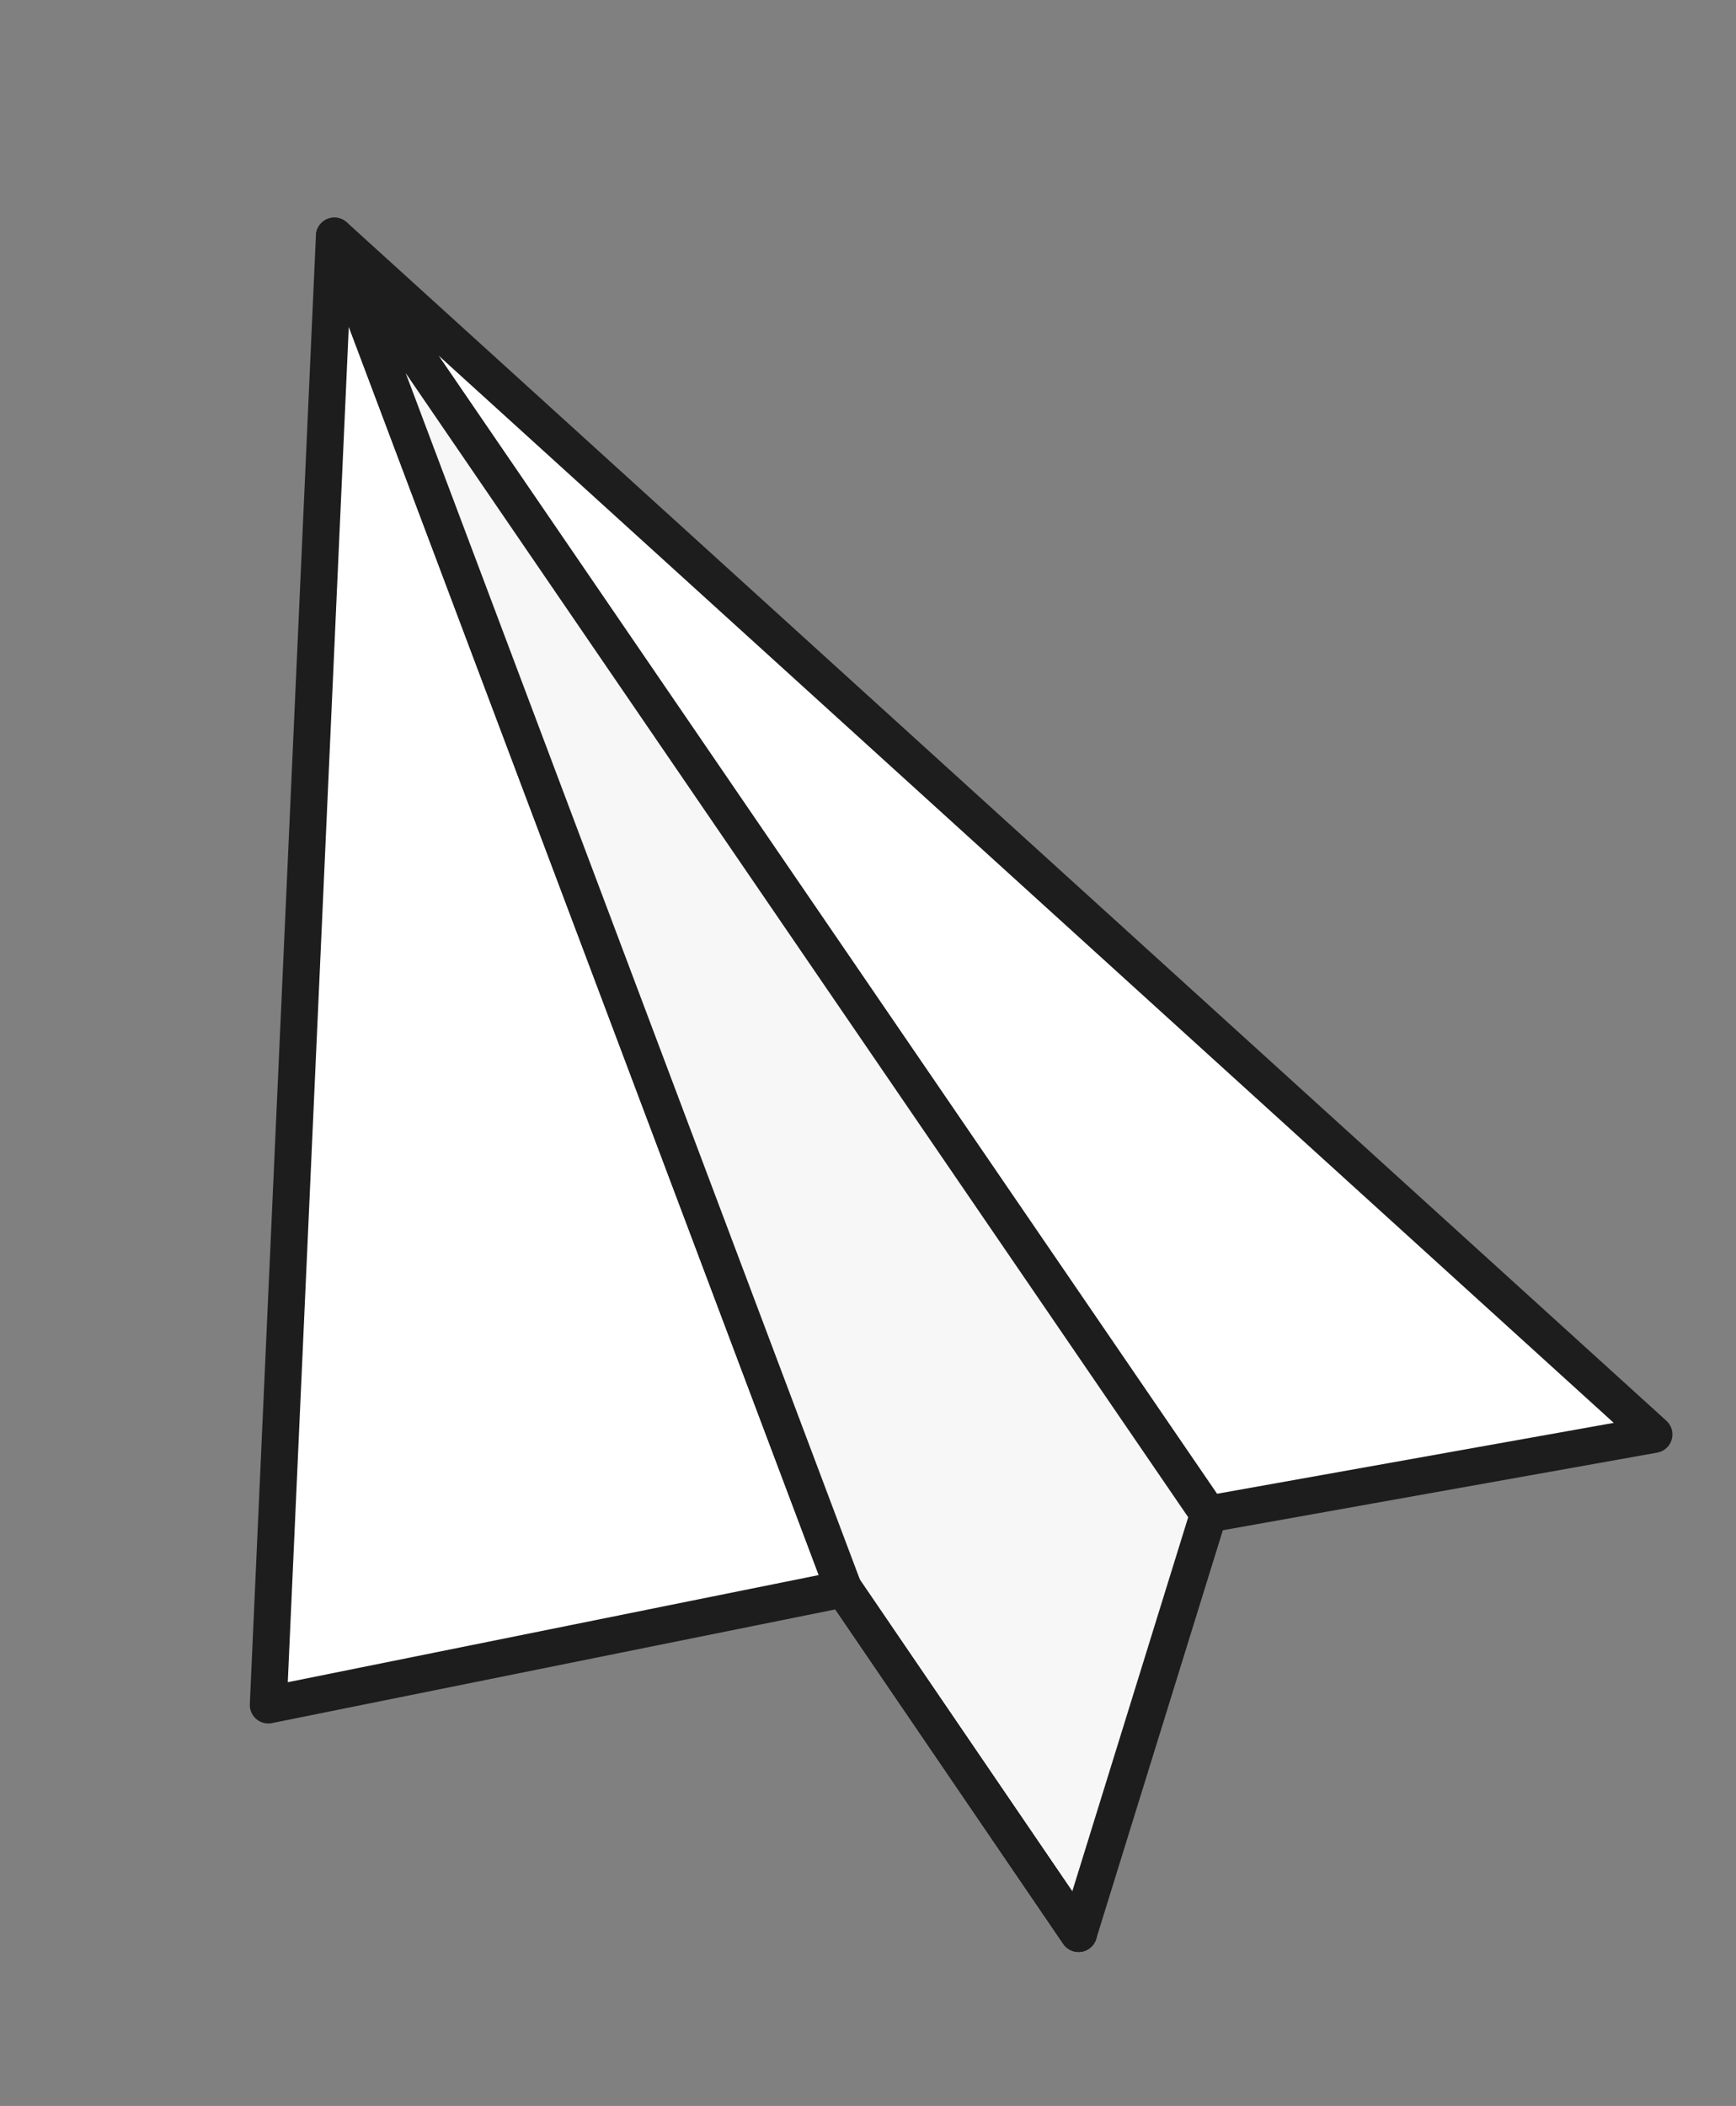 <svg width="47" height="57" viewBox="0 0 47 57" fill="none" xmlns="http://www.w3.org/2000/svg">
<rect x="0" y="0" width="47" height="57" fill="#808080" stroke="none"/>
<path d="M44.779 38.825L9.053 6.388L7.263 46.148L22.842 43.005L9.053 6.388L32.718 40.98L44.779 38.825Z" fill="white"/>
<path d="M9.053 6.388L44.779 38.825L32.718 40.98L9.053 6.388ZM9.053 6.388L7.263 46.148L22.842 43.005L9.053 6.388Z" stroke="#1D1D1D" stroke-miterlimit="10" stroke-linecap="round" stroke-linejoin="round"/>
<path d="M22.842 43.007L29.2 52.334L32.718 40.983L9.053 6.391L22.842 43.007Z" fill="#F7F7F7" stroke="#1D1D1D" stroke-miterlimit="10" stroke-linecap="round" stroke-linejoin="round"/>
<path d="M22.842 43.004L29.2 52.33" stroke="#1D1D1D" stroke-miterlimit="10" stroke-linecap="round" stroke-linejoin="round"/>
<path d="M29.2 52.33L22.842 43.004L29.2 52.33Z" fill="white" stroke="#1D1D1D" stroke-miterlimit="10" stroke-linecap="round" stroke-linejoin="round"/>
</svg>
